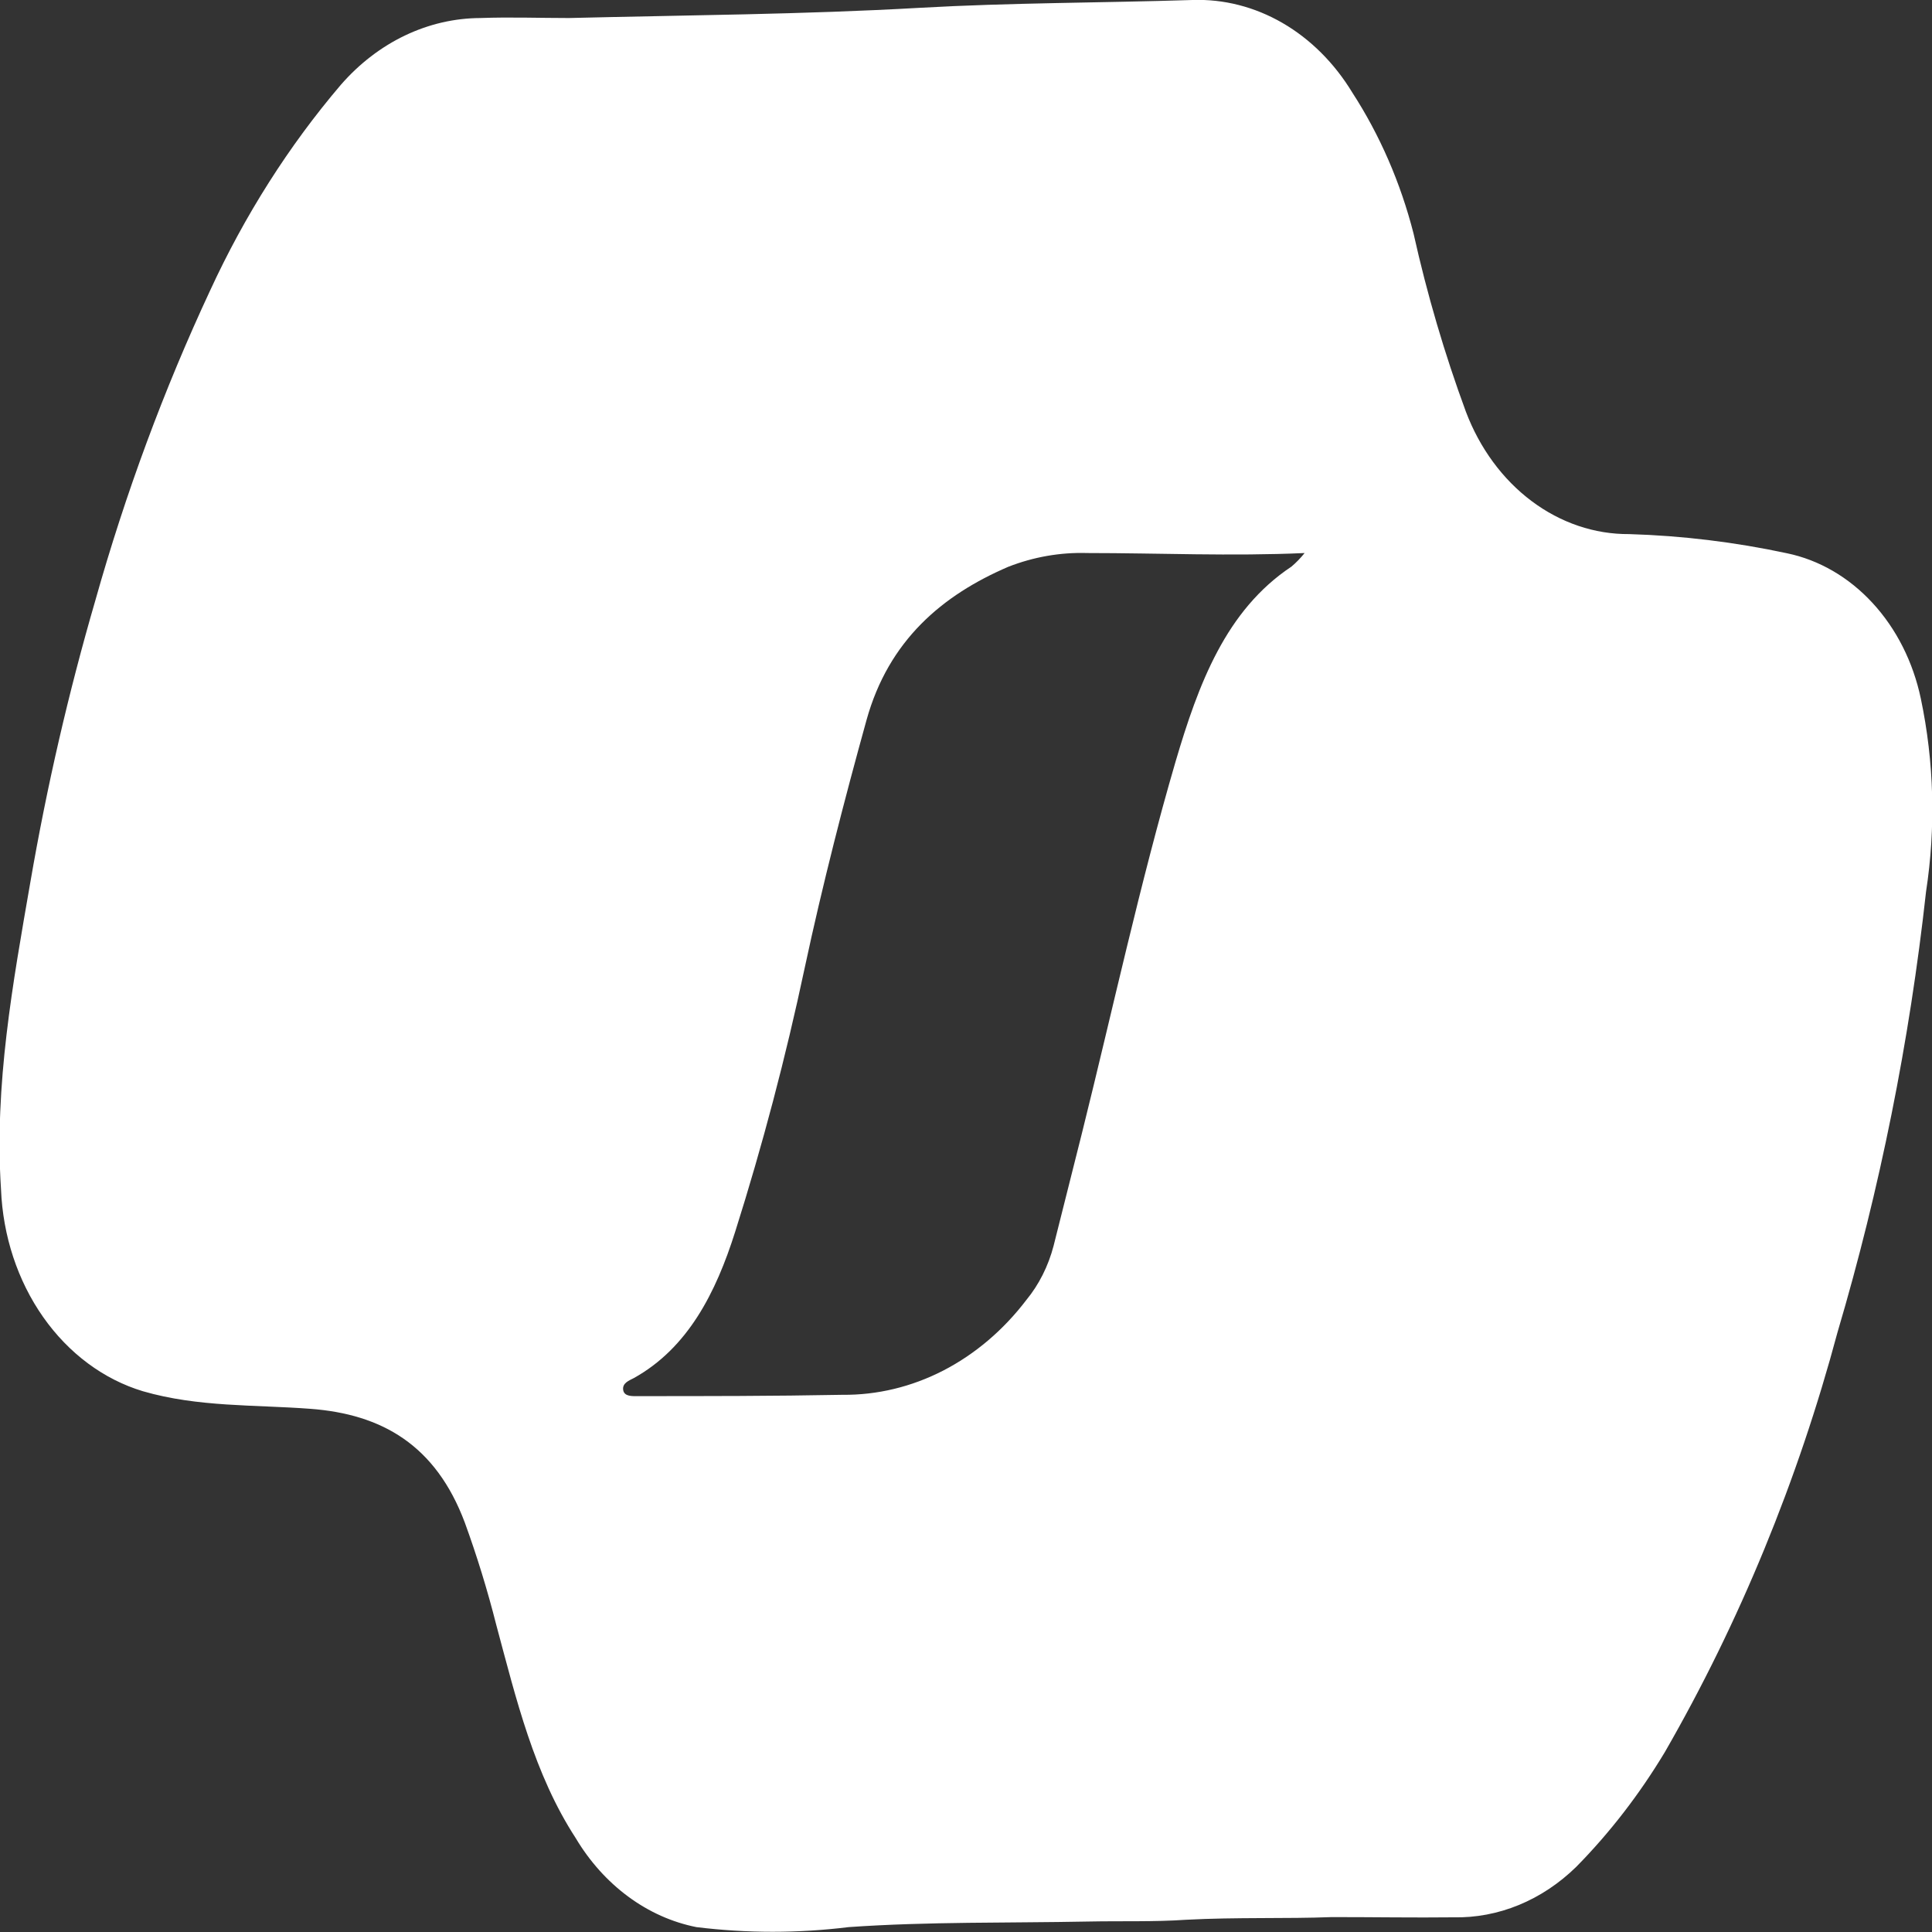 <svg width="60" height="60" viewBox="0 0 60 60" fill="none" xmlns="http://www.w3.org/2000/svg">
<rect x="0" y="0" width="60" height="60" fill="#333333" stroke="none"/>
<g clip-path="url(#clip0_3519_26)">
<path d="M41.362 59.537C39.965 59.592 38.399 59.537 36.834 59.62C35.833 59.689 34.807 59.654 33.794 59.675C31.317 59.724 28.834 59.675 26.357 59.848C24.785 60.042 23.198 60.042 21.626 59.848C20.873 59.698 20.153 59.376 19.51 58.901C18.866 58.426 18.311 57.808 17.878 57.082C16.588 55.098 16.031 52.768 15.413 50.466C15.139 49.385 14.813 48.323 14.435 47.285C13.53 44.872 11.857 43.918 9.638 43.752C7.905 43.621 6.154 43.704 4.438 43.206C3.219 42.839 2.133 42.031 1.34 40.902C0.547 39.772 0.088 38.38 0.031 36.928C-0.179 33.692 0.396 30.546 0.942 27.401C1.453 24.434 2.128 21.508 2.963 18.64C3.898 15.318 5.09 12.099 6.525 9.023C7.605 6.679 8.972 4.527 10.585 2.634C11.737 1.311 13.295 0.566 14.921 0.56C15.839 0.526 16.756 0.56 17.668 0.56C21.308 0.47 24.948 0.45 28.576 0.242C31.395 0.083 34.214 0.09 37.032 0C38.002 -0.034 38.964 0.212 39.831 0.714C40.697 1.216 41.442 1.959 41.998 2.876C42.852 4.193 43.496 5.675 43.899 7.253C44.32 9.141 44.863 10.99 45.524 12.784C45.954 13.921 46.664 14.886 47.566 15.562C48.468 16.238 49.522 16.595 50.597 16.587C52.239 16.636 53.876 16.835 55.491 17.181C56.49 17.387 57.415 17.924 58.154 18.726C58.893 19.527 59.414 20.559 59.653 21.696C60.066 23.66 60.121 25.701 59.815 27.691C59.302 32.345 58.382 36.927 57.068 41.367C55.831 45.986 54.025 50.378 51.707 54.407C50.918 55.72 49.994 56.918 48.954 57.974C47.889 59.017 46.531 59.575 45.134 59.544C43.929 59.558 42.729 59.537 41.362 59.537ZM40.516 17.175C38.237 17.278 36.001 17.175 33.77 17.175C32.935 17.149 32.102 17.294 31.311 17.603C29.272 18.481 27.599 19.878 26.909 22.367C26.22 24.856 25.542 27.477 24.99 30.062C24.401 32.837 23.68 35.572 22.831 38.255C22.232 40.15 21.362 41.865 19.683 42.798C19.539 42.874 19.323 42.95 19.353 43.164C19.383 43.379 19.647 43.358 19.815 43.358C21.932 43.358 24.013 43.358 26.16 43.317C27.24 43.328 28.309 43.071 29.296 42.563C30.282 42.054 31.162 41.307 31.875 40.371C32.266 39.895 32.556 39.319 32.72 38.691L33.602 35.186C34.561 31.334 35.401 27.442 36.51 23.646C37.218 21.247 38.069 18.951 40.108 17.596C40.256 17.471 40.392 17.33 40.516 17.175Z" fill="white"/>
</g>
<defs>
<clipPath id="clip0_3519_26">
<rect width="60" height="60" fill="white"/>
</clipPath>
</defs>
</svg>

